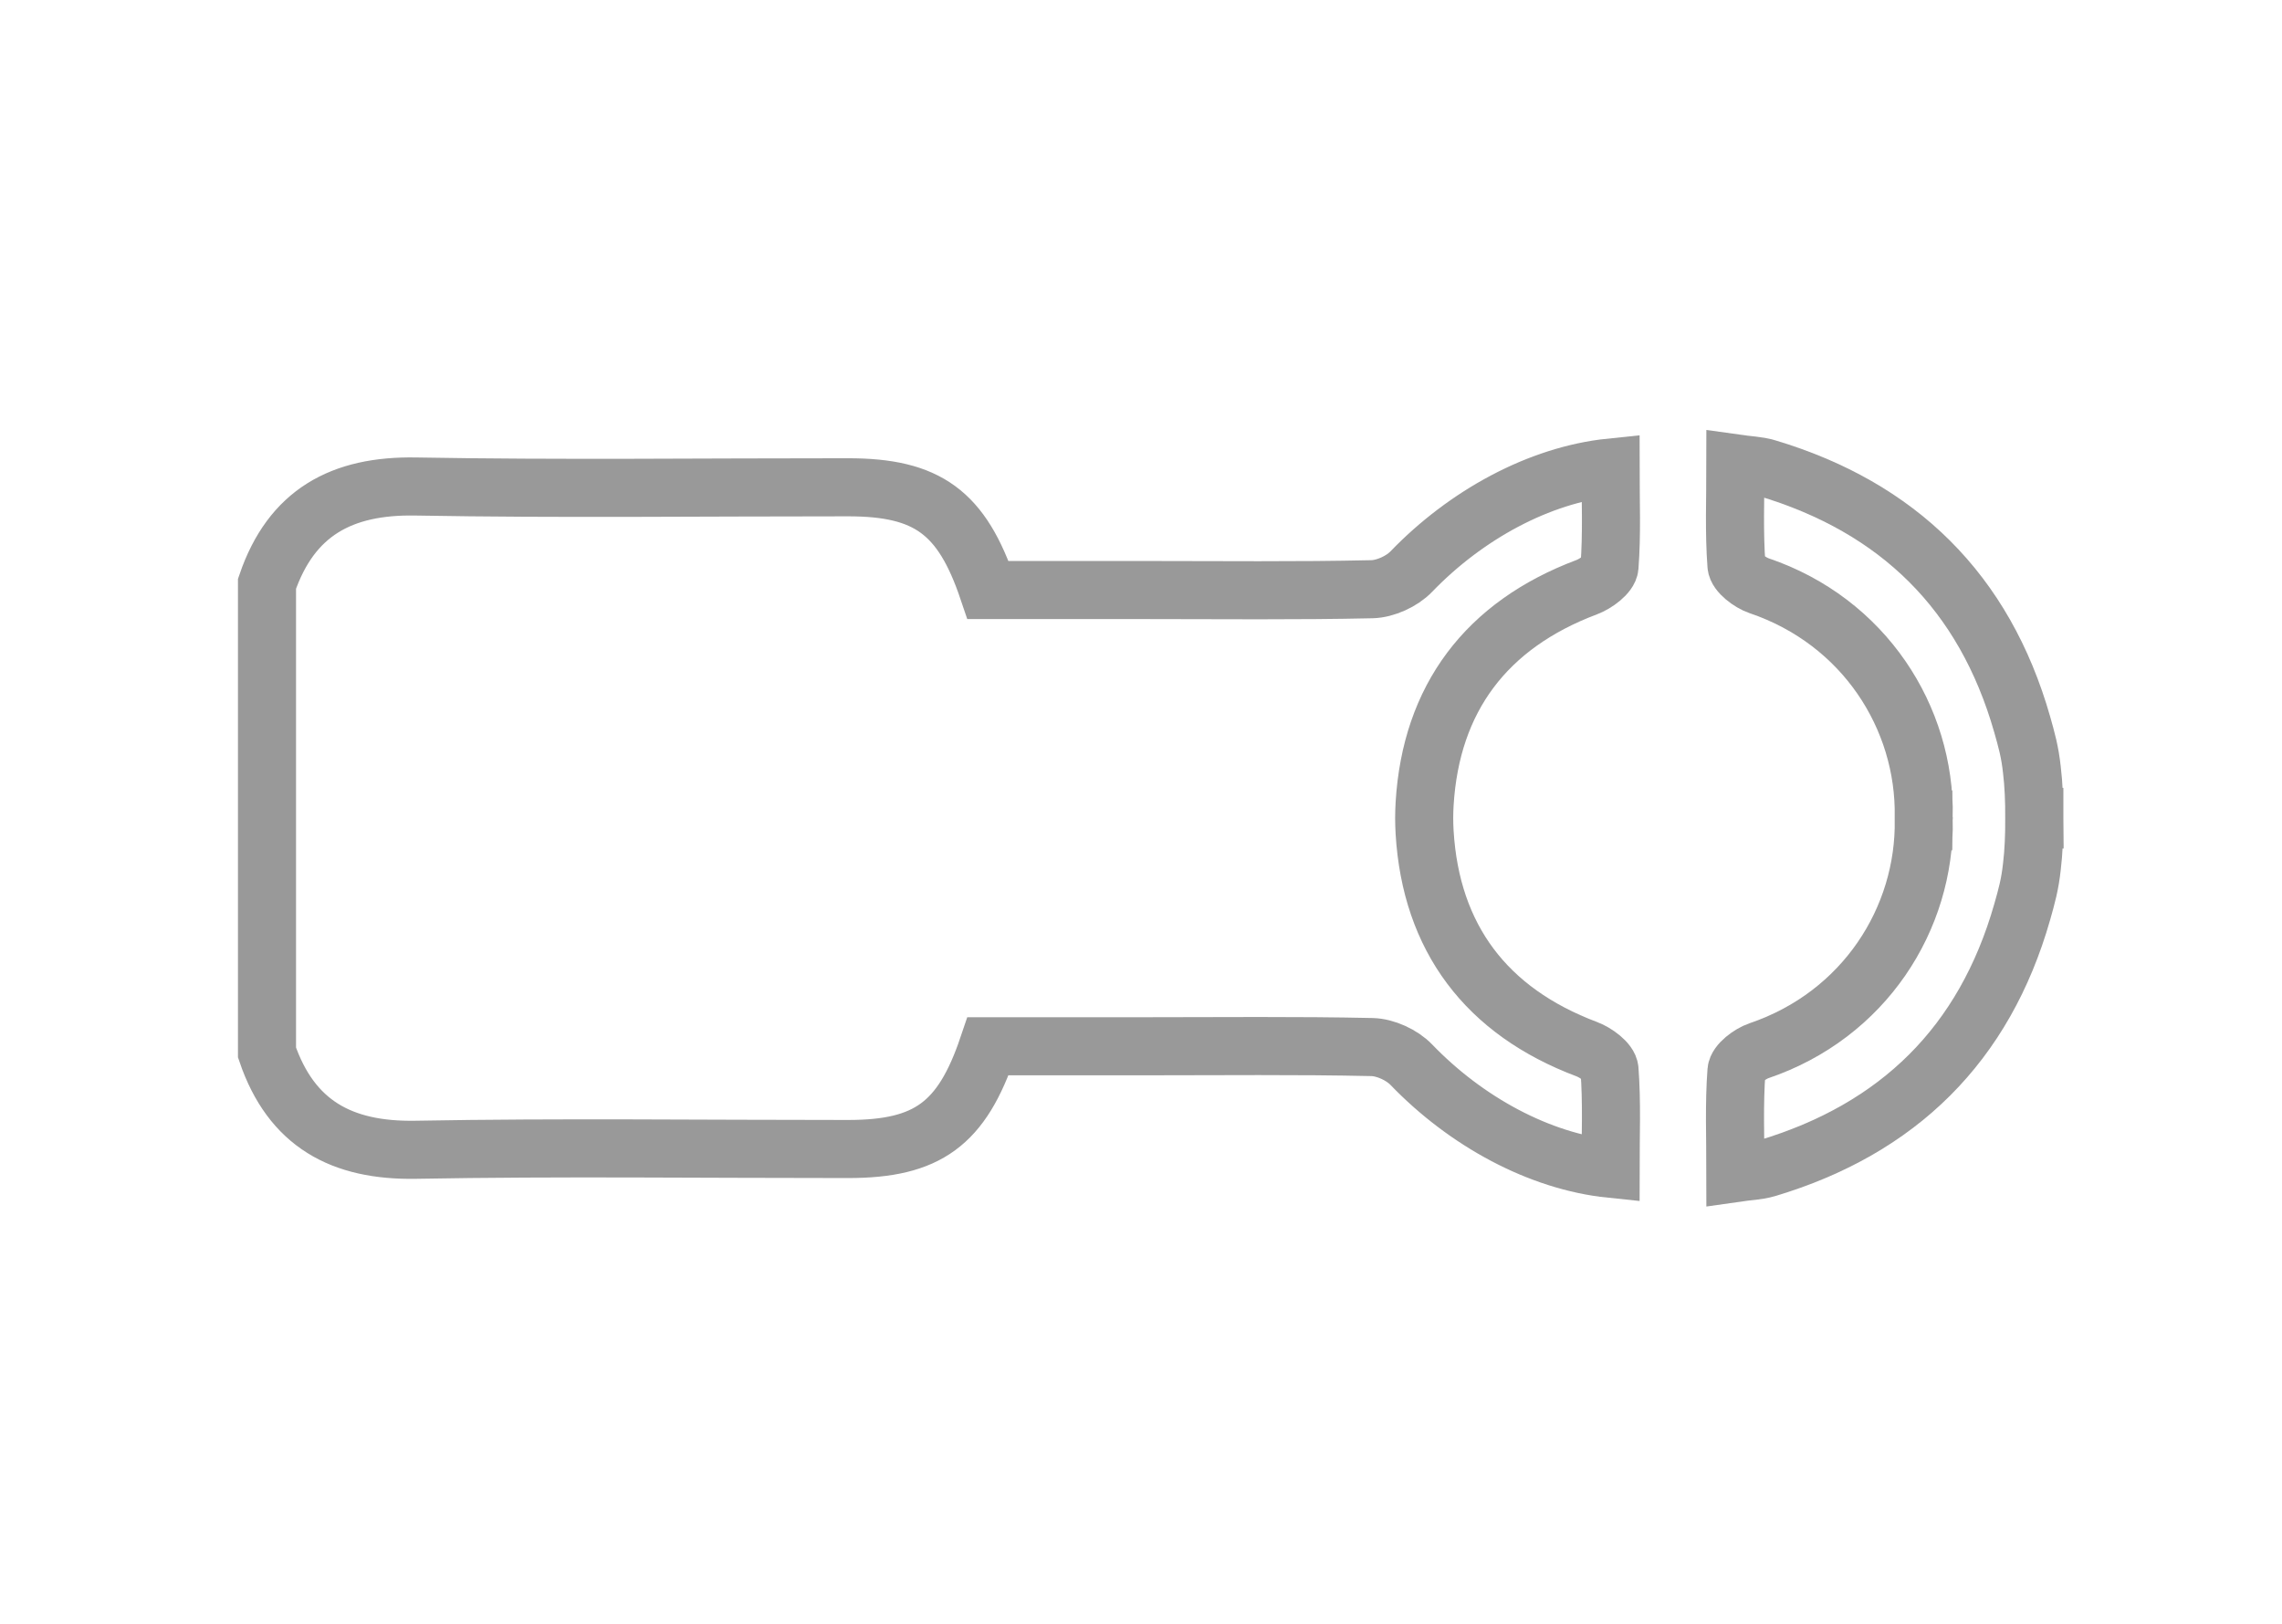<?xml version="1.0" encoding="utf-8"?>
<!-- Generator: Adobe Illustrator 16.0.0, SVG Export Plug-In . SVG Version: 6.00 Build 0)  -->
<!DOCTYPE svg PUBLIC "-//W3C//DTD SVG 1.1//EN" "http://www.w3.org/Graphics/SVG/1.1/DTD/svg11.dtd">
<svg version="1.1" id="Layer_1" xmlns="http://www.w3.org/2000/svg" xmlns:xlink="http://www.w3.org/1999/xlink" x="0px" y="0px"
	 width="78.588px" height="55.93px" viewBox="0 0 78.588 55.93" enable-background="new 0 0 78.588 55.93" xml:space="preserve">
<g>
	<path fill="none" stroke="#999999" stroke-width="2" stroke-miterlimit="10" d="M54.643,20.22c0.317-0.119,0.766-0.446,0.785-0.704
		c0.086-1.131,0.037-2.271,0.037-3.417c-2.459,0.254-4.982,1.633-6.863,3.585c-0.322,0.335-0.893,0.596-1.354,0.606
		c-2.6,0.058-5.2,0.028-7.802,0.028c-1.816,0-3.633,0-5.418,0c-0.906-2.68-2.09-3.536-4.814-3.538
		c-4.965-0.003-9.931,0.062-14.894-0.027c-2.556-0.046-4.287,0.899-5.125,3.349c0,2.676,0,5.352,0,8.027c0,0.029,0,0.059,0,0.088
		c0,2.676,0,5.352,0,8.027c0.837,2.45,2.568,3.395,5.125,3.349c4.963-0.09,9.929-0.024,14.894-0.026
		c2.725-0.002,3.908-0.857,4.814-3.538c1.785,0,3.602,0,5.418,0c2.602,0,5.202-0.03,7.802,0.027c0.462,0.01,1.032,0.271,1.354,0.606
		c1.881,1.954,4.404,3.331,6.863,3.586c0-1.146,0.049-2.286-0.037-3.417c-0.02-0.258-0.468-0.585-0.785-0.703
		c-3.461-1.302-5.363-3.833-5.582-7.465c-0.01-0.166-0.014-0.329-0.015-0.491c0.001-0.162,0.005-0.325,0.015-0.491
		C49.28,24.053,51.182,21.521,54.643,20.22z"/>
	<path fill="none" stroke="#999999" stroke-width="2" stroke-miterlimit="10" d="M70.059,28.175c0-0.015,0-0.03,0-0.044h-0.001
		c-0.001-0.521-0.02-1.107-0.083-1.62c-0.068-0.625-0.18-1.019-0.334-1.564c-1.303-4.563-4.27-7.474-8.793-8.827
		c-0.312-0.093-0.649-0.1-1.084-0.162c0,1.234-0.049,2.379,0.037,3.514c0.019,0.255,0.463,0.589,0.775,0.696
		c3.627,1.229,5.729,4.545,5.675,7.963H66.25c0,0.015,0,0.029,0,0.044s0,0.029,0,0.044h0.001c0.054,3.417-2.048,6.733-5.675,7.963
		c-0.312,0.106-0.757,0.44-0.775,0.696c-0.086,1.136-0.037,2.28-0.037,3.514c0.435-0.063,0.771-0.069,1.084-0.163
		c4.523-1.352,7.49-4.263,8.793-8.826c0.154-0.545,0.266-0.938,0.334-1.564c0.063-0.513,0.082-1.099,0.083-1.62h0.001
		C70.059,28.205,70.059,28.189,70.059,28.175z"/>
</g>
</svg>
